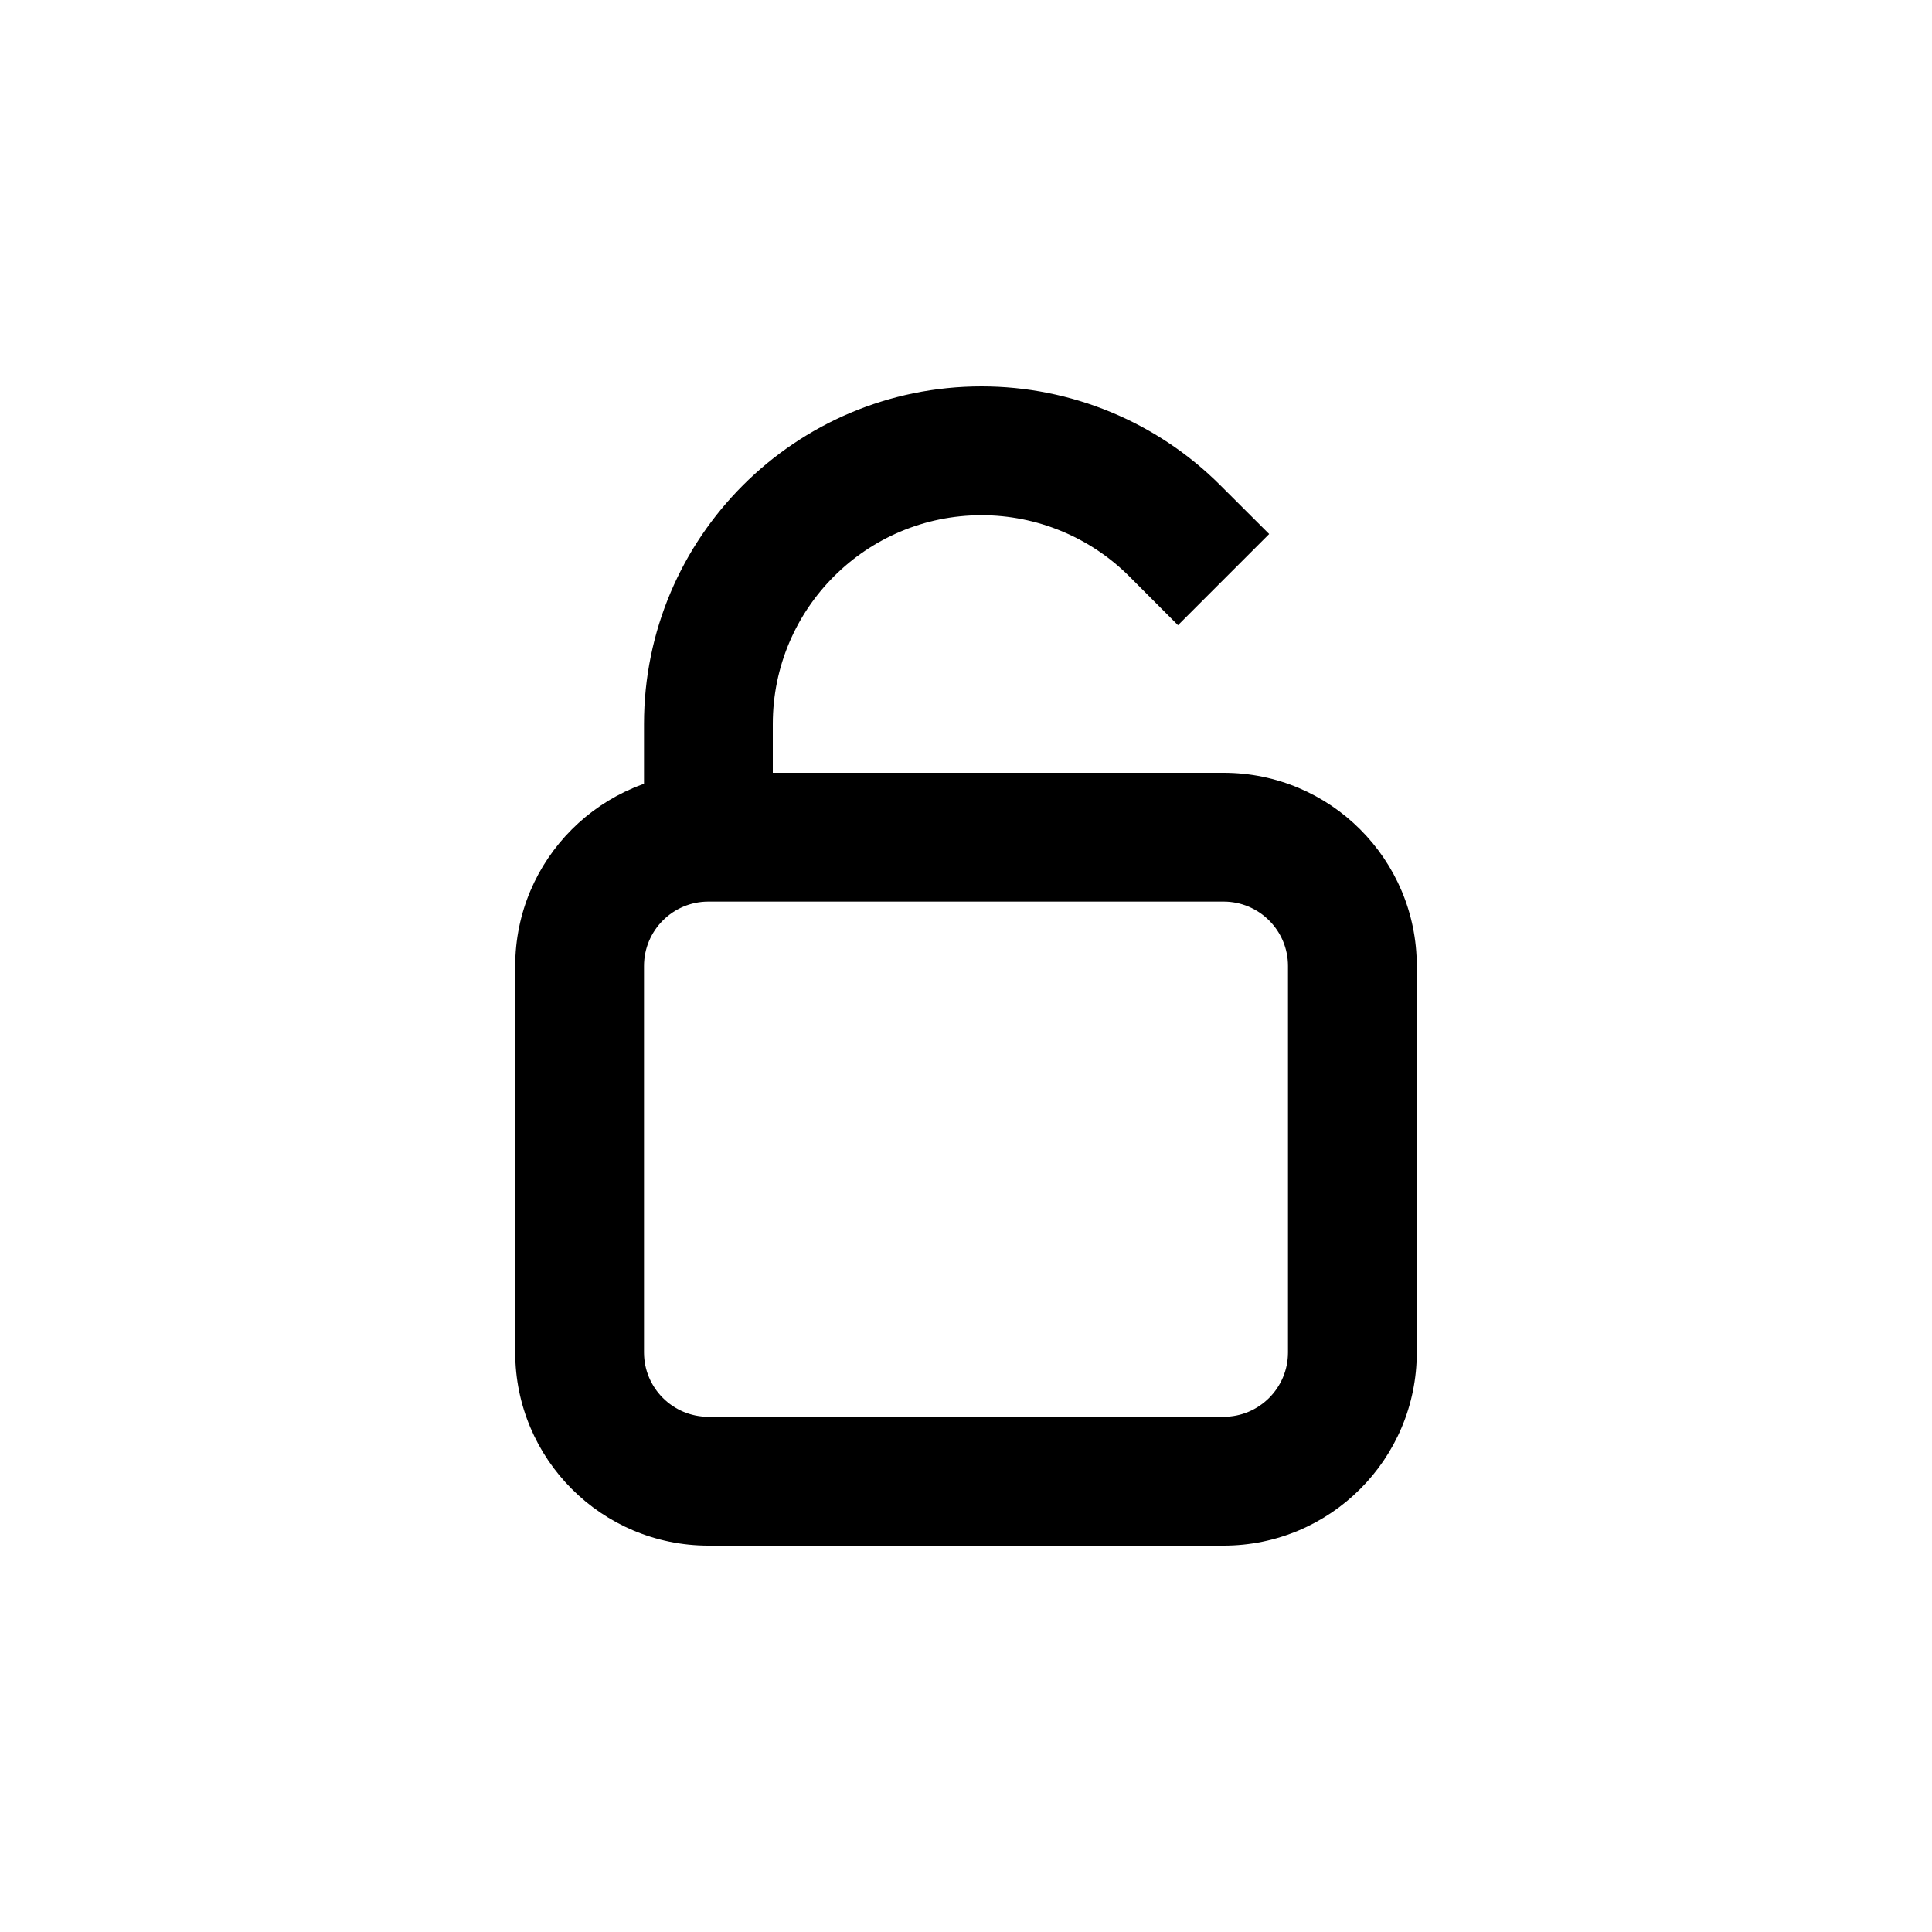<?xml version="1.0" encoding="utf-8"?>
<svg width="800px" height="800px" viewBox="0 0 15 15" fill="none" xmlns="http://www.w3.org/2000/svg">
<path d="M9.121 4.121L9.475 3.768V3.768L9.121 4.121ZM5.5 7H9.5V6H5.5V7ZM10 7.5V10.5H11V7.5H10ZM9.5 11H5.5V12H9.5V11ZM5 10.5V7.5H4V10.5H5ZM5.5 11C5.224 11 5 10.776 5 10.5H4C4 11.328 4.672 12 5.5 12V11ZM10 10.5C10 10.776 9.776 11 9.5 11V12C10.328 12 11 11.328 11 10.5H10ZM9.5 7C9.776 7 10 7.224 10 7.5H11C11 6.672 10.328 6 9.5 6V7ZM5.5 6C4.672 6 4 6.672 4 7.5H5C5 7.224 5.224 7 5.5 7V6ZM6 6.5V5.621H5V6.5H6ZM8.768 4.475L9.146 4.854L9.854 4.146L9.475 3.768L8.768 4.475ZM7.621 4C8.051 4 8.464 4.171 8.768 4.475L9.475 3.768C8.983 3.276 8.317 3 7.621 3V4ZM6 5.621C6 4.726 6.726 4 7.621 4V3C6.174 3 5 4.174 5 5.621H6Z" fill="#000000"/>
</svg>
